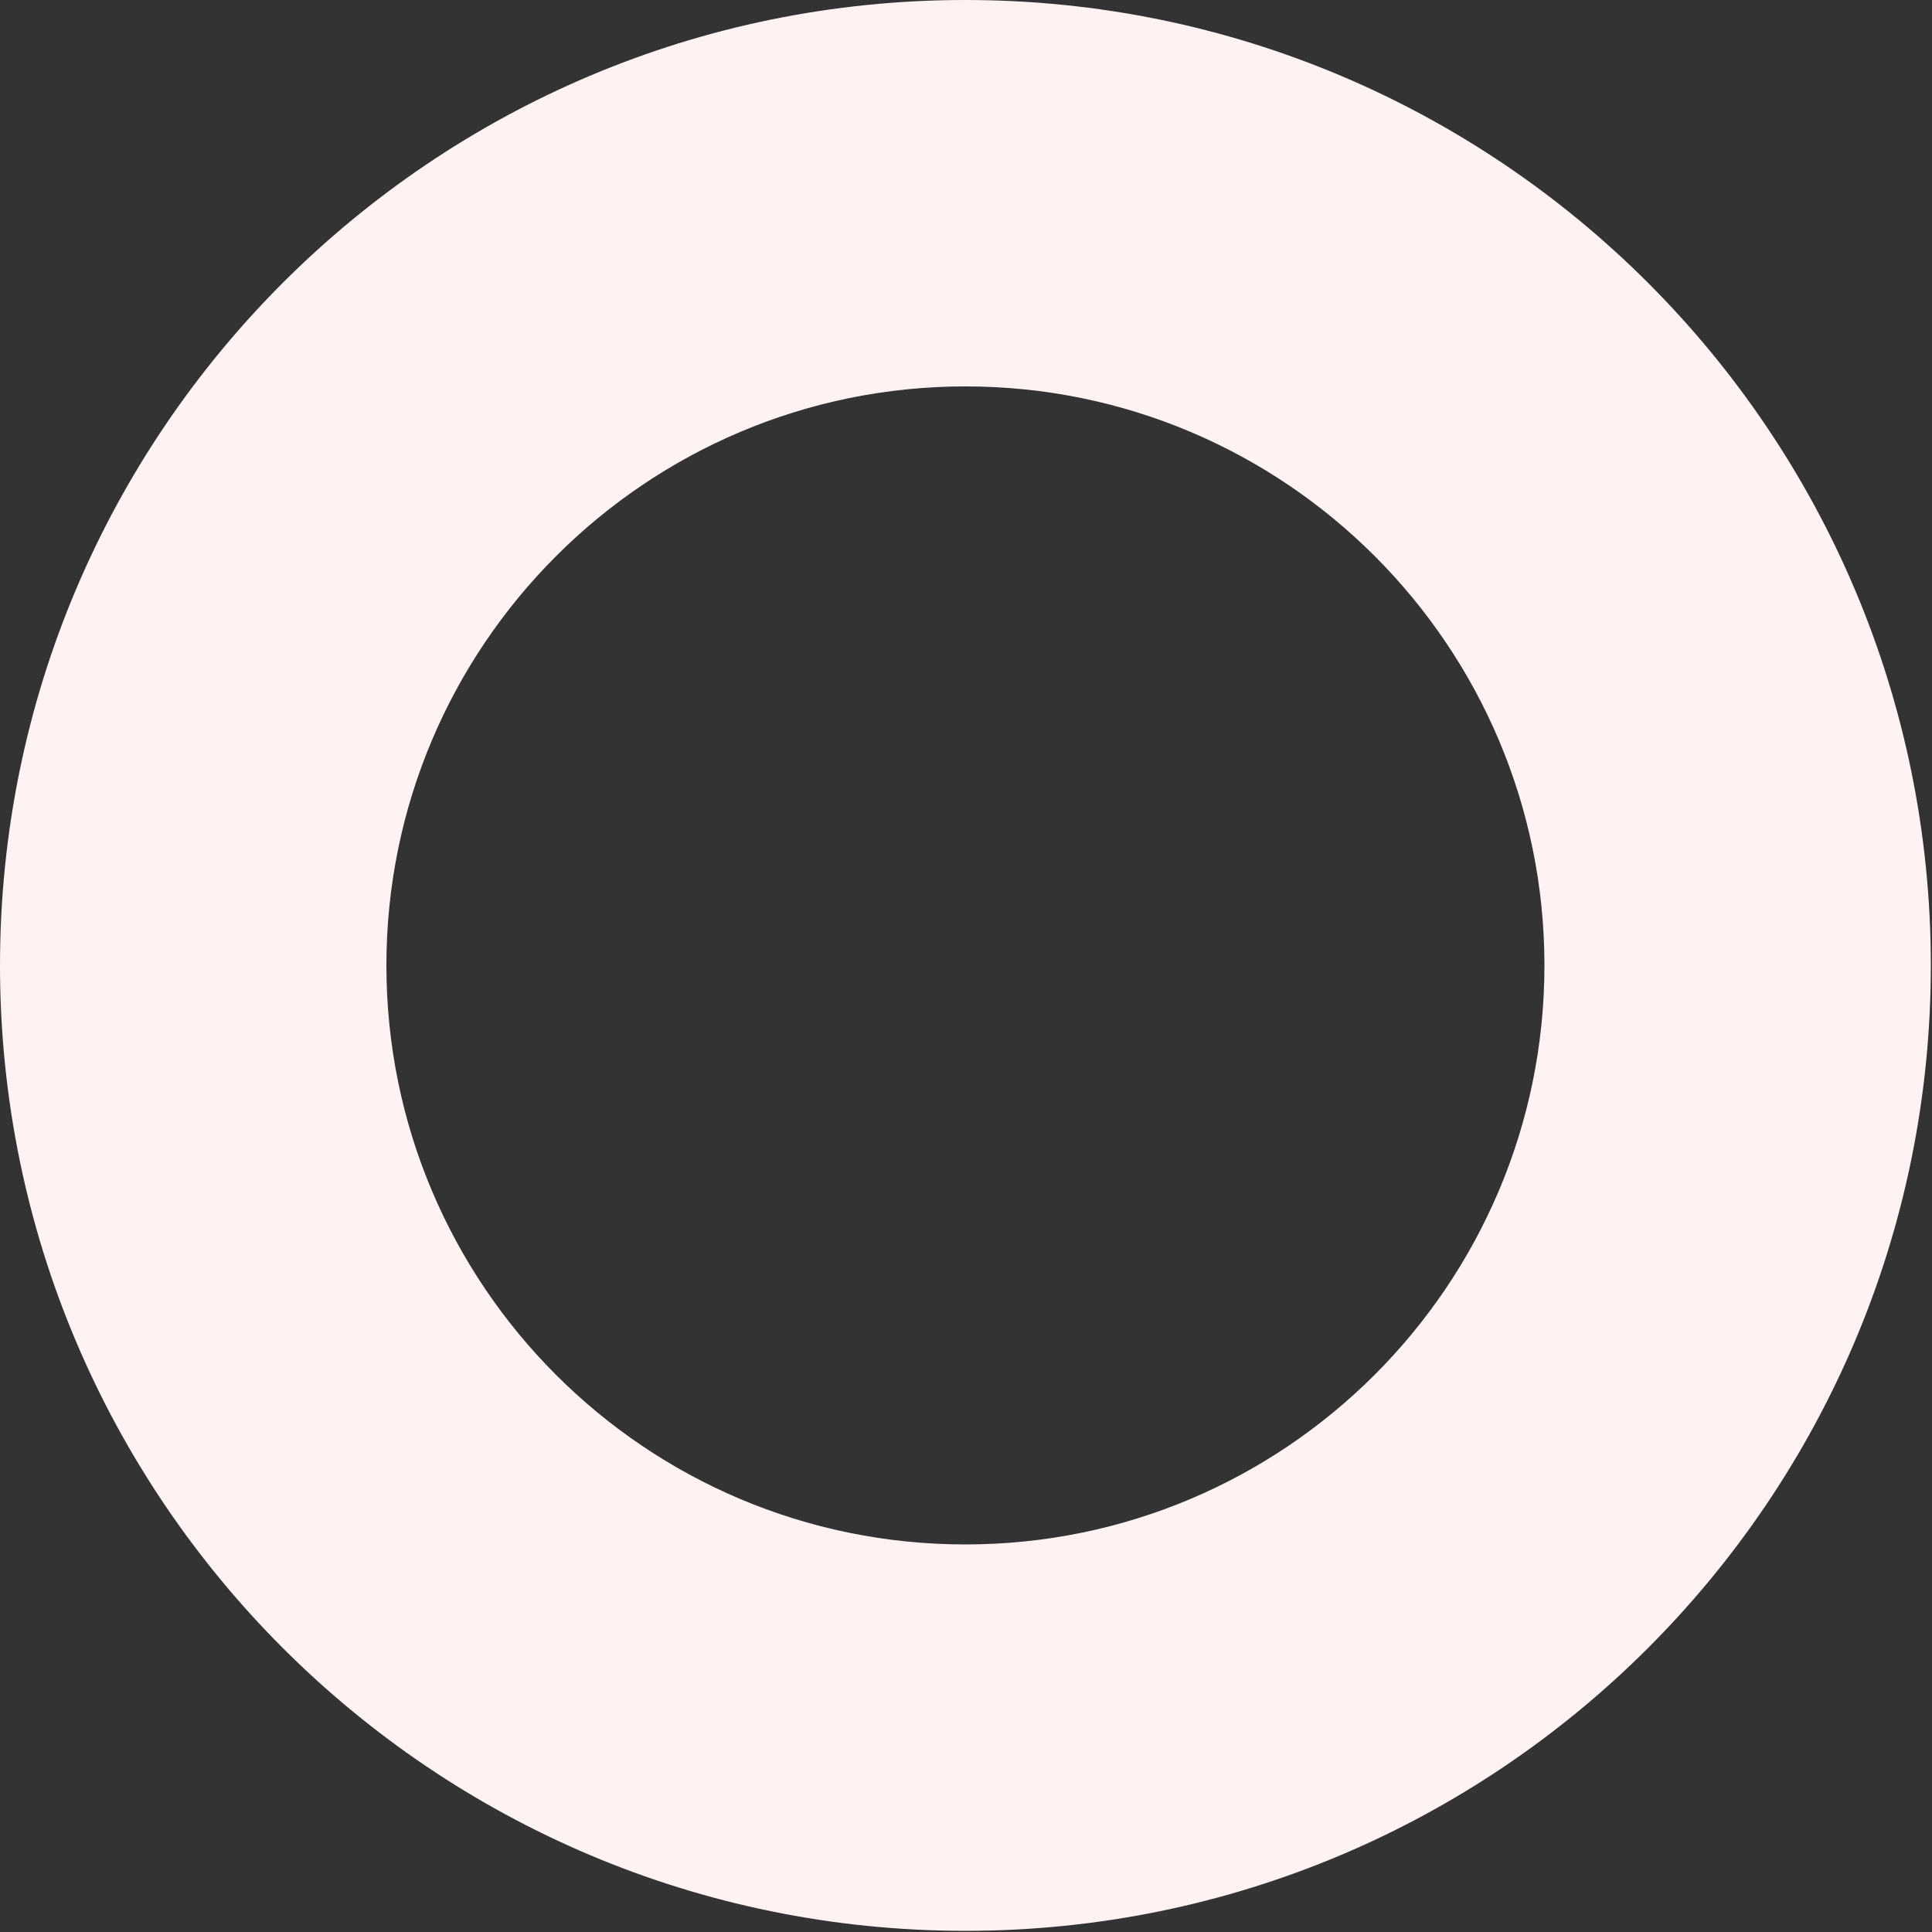 <?xml version="1.0" encoding="utf-8"?>
<!-- Generator: Adobe Illustrator 27.0.0, SVG Export Plug-In . SVG Version: 6.00 Build 0)  -->
<svg version="1.1" id="Ebene_1" xmlns="http://www.w3.org/2000/svg" xmlns:xlink="http://www.w3.org/1999/xlink" x="0px" y="0px"
	 viewBox="0 0 332 332" style="enable-background:new 0 0 332 332;" xml:space="preserve">
<rect x="0" y="0" width="332" height="332" fill="#333333" stroke="none"/>
<style type="text/css">
	.st0{fill:#FFF2F3;enable-background:new    ;}
</style>
<path class="st0" d="M165.9,0C74.3,0,0,74.3,0,165.9c0,91.6,74.3,165.9,165.9,165.9c91.6,0,165.9-74.3,165.9-165.9
	C331.8,74.3,257.5,0,165.9,0z M165.9,265.4c-55,0-99.5-44.6-99.5-99.5s44.6-99.5,99.5-99.5s99.5,44.6,99.5,99.5
	S220.8,265.4,165.9,265.4z"/>
</svg>
